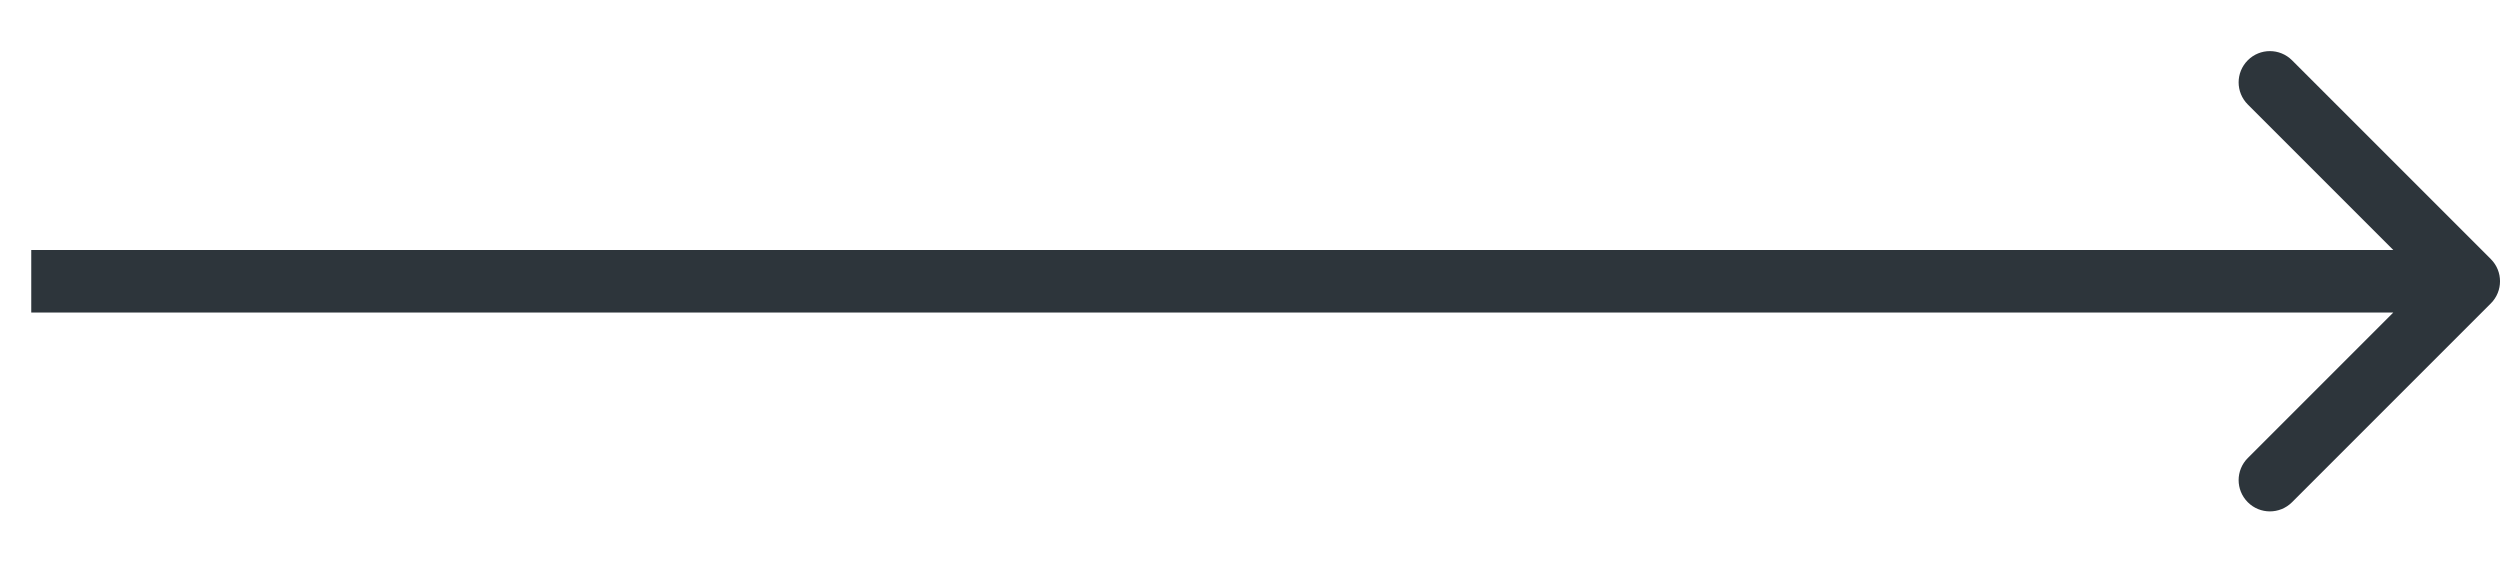 <svg xmlns="http://www.w3.org/2000/svg" width="40" height="9" viewBox="0 0 40 9" fill="none"><path d="M39.854 4.854C40.049 4.658 40.049 4.342 39.854 4.146L36.672 0.964C36.476 0.769 36.16 0.769 35.965 0.964C35.769 1.16 35.769 1.476 35.965 1.672L38.793 4.5L35.965 7.328C35.769 7.524 35.769 7.84 35.965 8.036C36.16 8.231 36.476 8.231 36.672 8.036L39.854 4.854ZM0.5 5H39.5V4H0.5V5Z" fill="#2D353B"></path></svg>